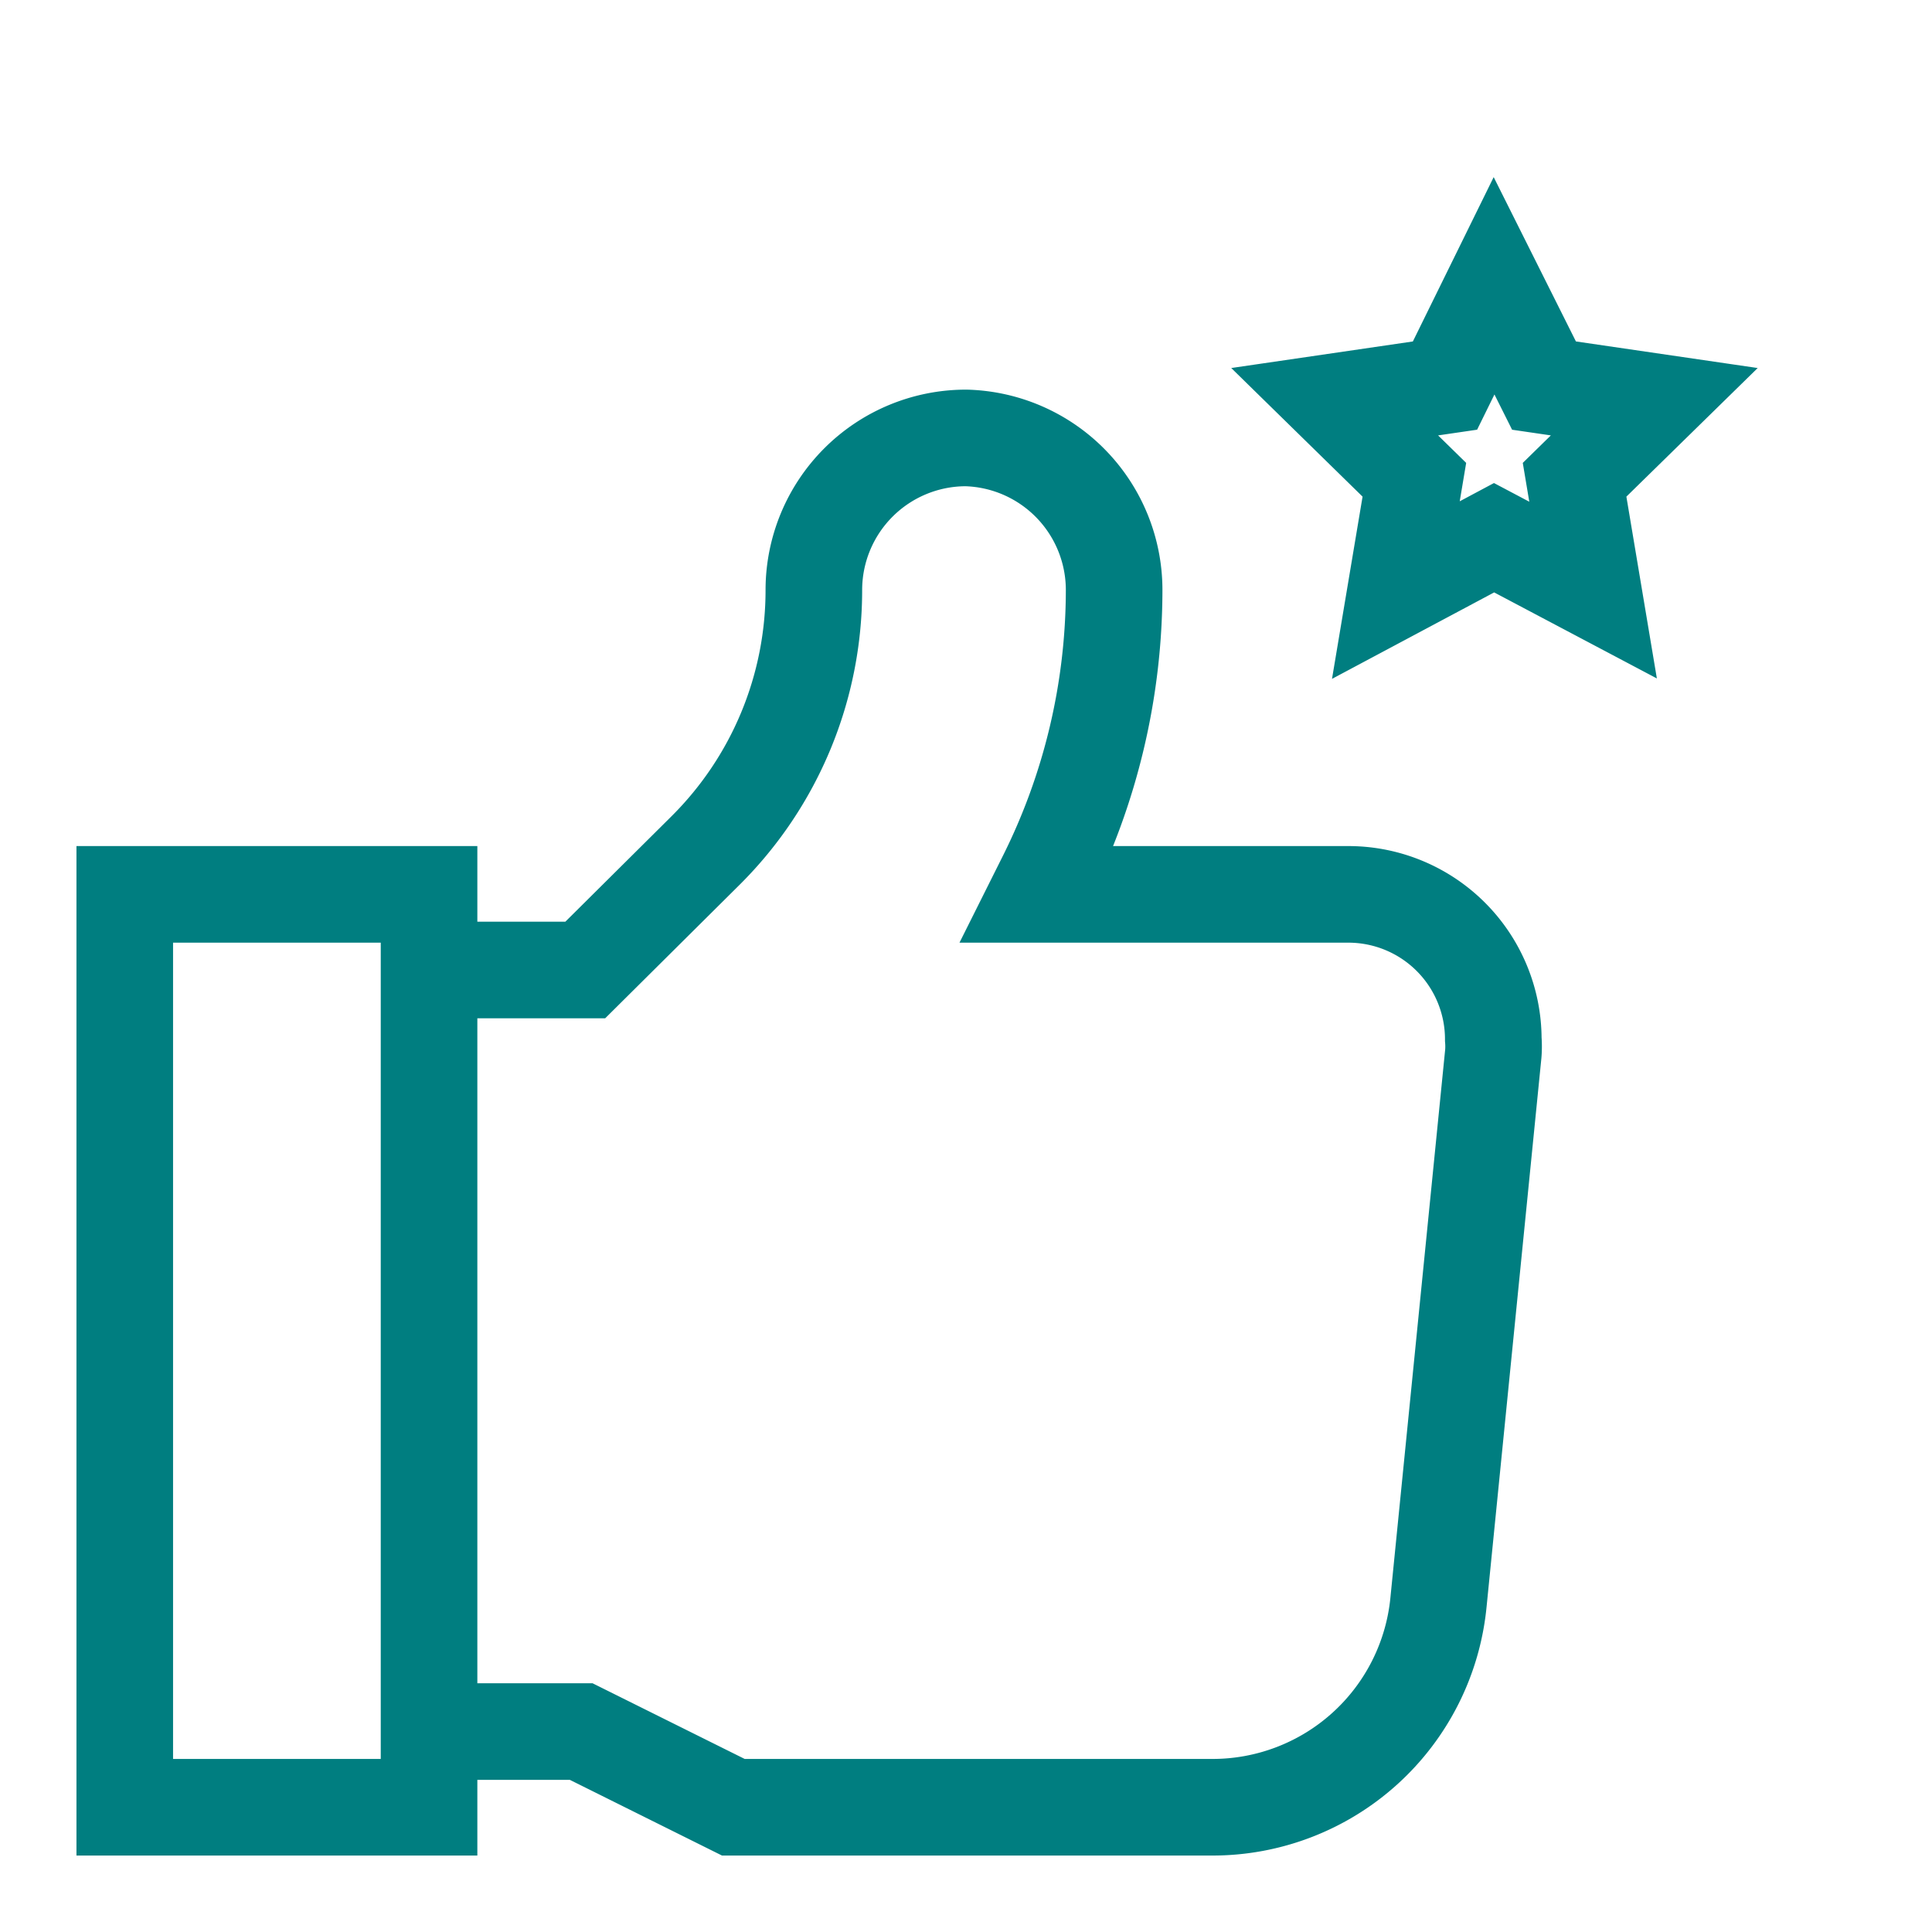 <svg xmlns="http://www.w3.org/2000/svg" width="40" height="40" fill="none" viewBox="0 0 40 40">
  <path stroke="#007E80" stroke-miterlimit="10" stroke-width="2" d="M8.883 35.85h3.15l3.15 1.567h9.9a4.7 4.7 0 0 0 4.7-4.25l1.134-11.35c.008-.1.008-.2 0-.3a3.001 3.001 0 0 0-3-3h-6.434l.167-.334a13.333 13.333 0 0 0 1.417-5.966A3.15 3.15 0 0 0 20 9.067a3.15 3.15 0 0 0-3.15 3.15 7.6 7.6 0 0 1-2.233 5.383l-2.5 2.483H8.883M8.883 18.517h-6.3v18.9h6.3v-18.9ZM30.933 5.917l1.034 2.066 2.283.334-1.65 1.616.383 2.284-2.05-1.084-2.033 1.084.383-2.284-1.65-1.616 2.284-.334 1.016-2.066Z"/>
</svg>
